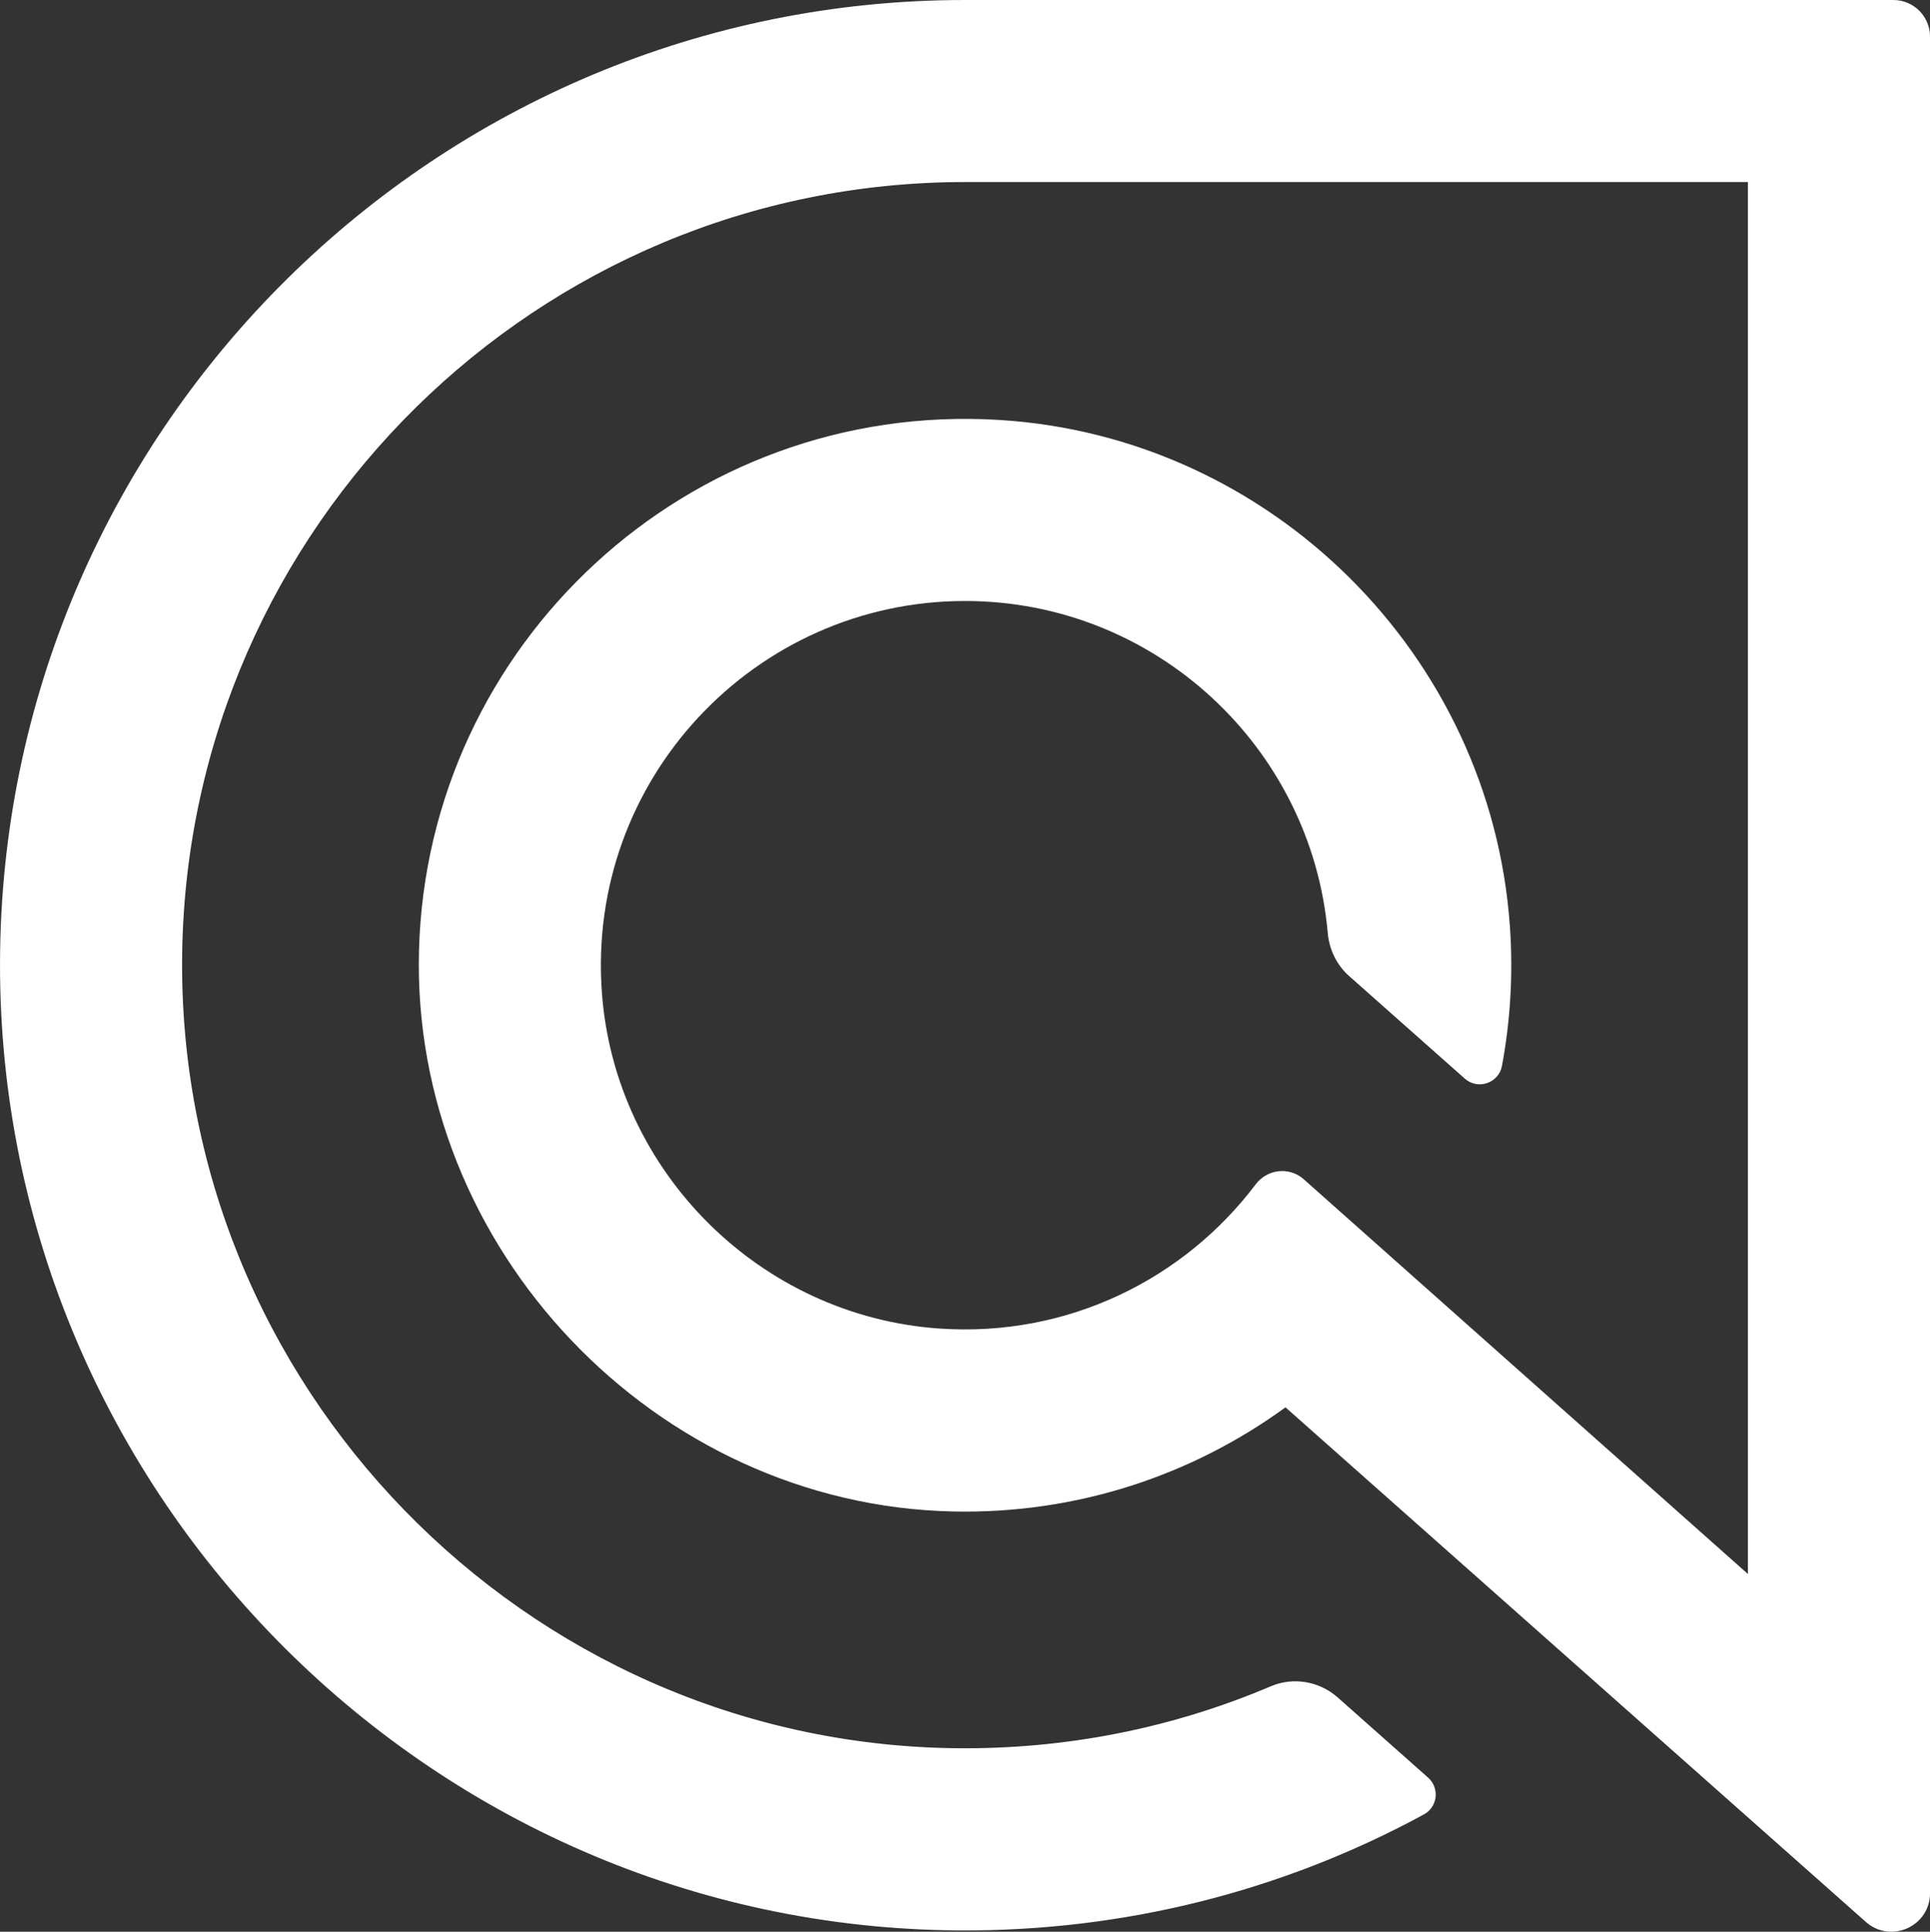 <?xml version="1.0" encoding="UTF-8"?><svg id="Layer_1" xmlns="http://www.w3.org/2000/svg" viewBox="0 0 500 500.34"><rect x="0" y="0" width="500" height="500.34" fill="#333333" stroke="none"/><defs><style>.cls-1{fill:#fff;}</style></defs><path class="cls-1" d="M250,0C113.38,0,2,110.16,.03,246.32c-2,138.29,110.19,252.87,248.49,253.67,42.71,.25,83.85-10.2,120.38-30.05,3.56-1.93,4.11-6.83,1.08-9.52l-23.39-20.74c-4.75-4.22-11.52-5.41-17.37-2.92-25.5,10.85-53.21,16.39-81.76,16.04-111.75-1.37-202.04-94.35-200.26-206.1,1.76-110.33,92.06-199.55,202.8-199.55h202.83V407.68l-115.08-102.25c-3.72-3.31-9.43-2.66-12.43,1.31-18.47,24.46-48.56,39.67-81.98,37.36-46.36-3.2-83.92-40.52-87.4-86.86-4.15-55.28,39.65-101.58,94.07-101.58,49.21,0,89.74,37.88,93.97,86.01,.38,4.28,2.31,8.28,5.53,11.13l29.97,26.57c3.4,3.01,8.8,1.17,9.63-3.3,2.16-11.55,2.92-23.6,2.07-35.95-4.83-70.39-61.84-127.01-132.26-131.35-80.73-4.98-148.23,58.18-150.37,137.35-2.09,77.15,61.12,143.66,138.28,145.36,32.21,.71,62.07-9.42,86.2-26.97l150.36,133.29c6.45,5.71,16.62,1.14,16.62-7.48V9.49C500,4.25,495.75,0,490.51,0H250Z"/></svg>